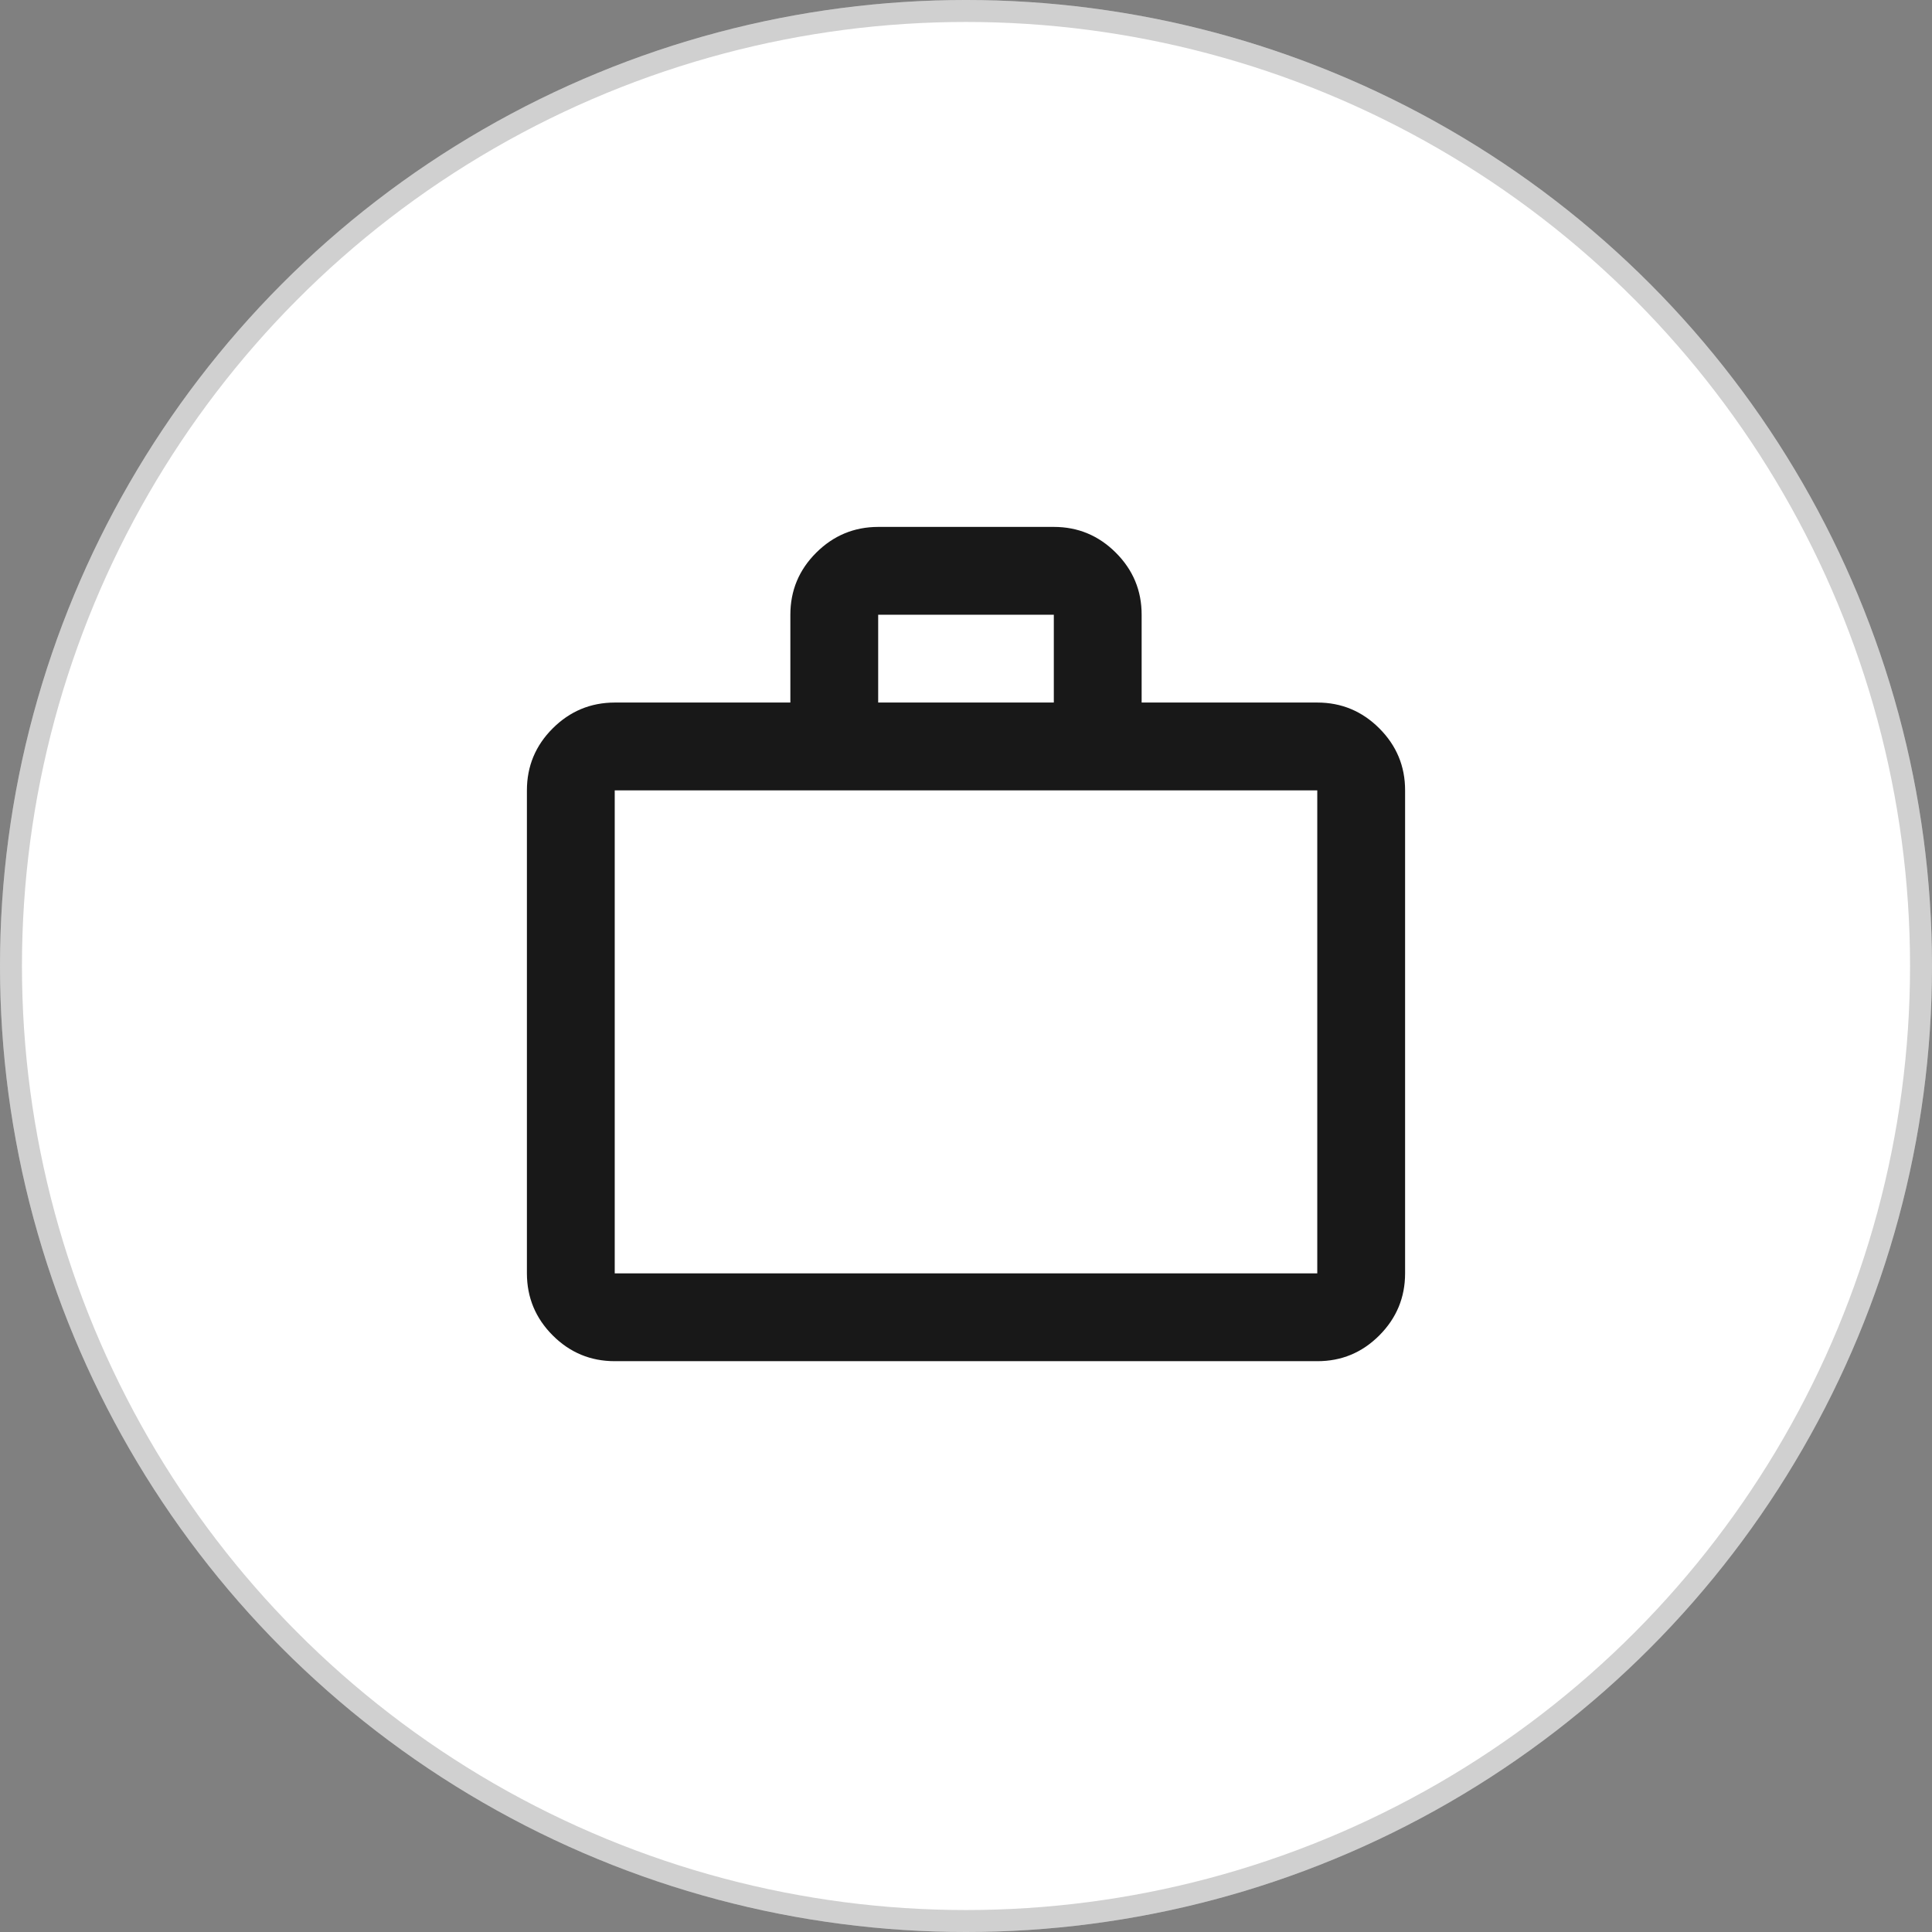 <svg width="44" height="44" viewBox="0 0 44 44" fill="none" xmlns="http://www.w3.org/2000/svg">
<rect x="0" y="0" width="44" height="44" fill="#808080" stroke="none"/>
<circle cx="22" cy="22" r="22" fill="white"/>
<circle cx="22" cy="22" r="21.75" stroke="#181818" stroke-opacity="0.2" stroke-width="0.5"/>
<path d="M14 31C13.45 31 12.979 30.804 12.588 30.413C12.197 30.022 12.001 29.551 12 29V18C12 17.45 12.196 16.979 12.588 16.588C12.98 16.197 13.451 16.001 14 16H18V14C18 13.45 18.196 12.979 18.588 12.588C18.98 12.197 19.451 12.001 20 12H24C24.55 12 25.021 12.196 25.413 12.588C25.805 12.98 26.001 13.451 26 14V16H30C30.55 16 31.021 16.196 31.413 16.588C31.805 16.98 32.001 17.451 32 18V29C32 29.55 31.804 30.021 31.413 30.413C31.022 30.805 30.551 31.001 30 31H14ZM14 29H30V18H14V29ZM20 16H24V14H20V16Z" fill="#181818"/>
</svg>
